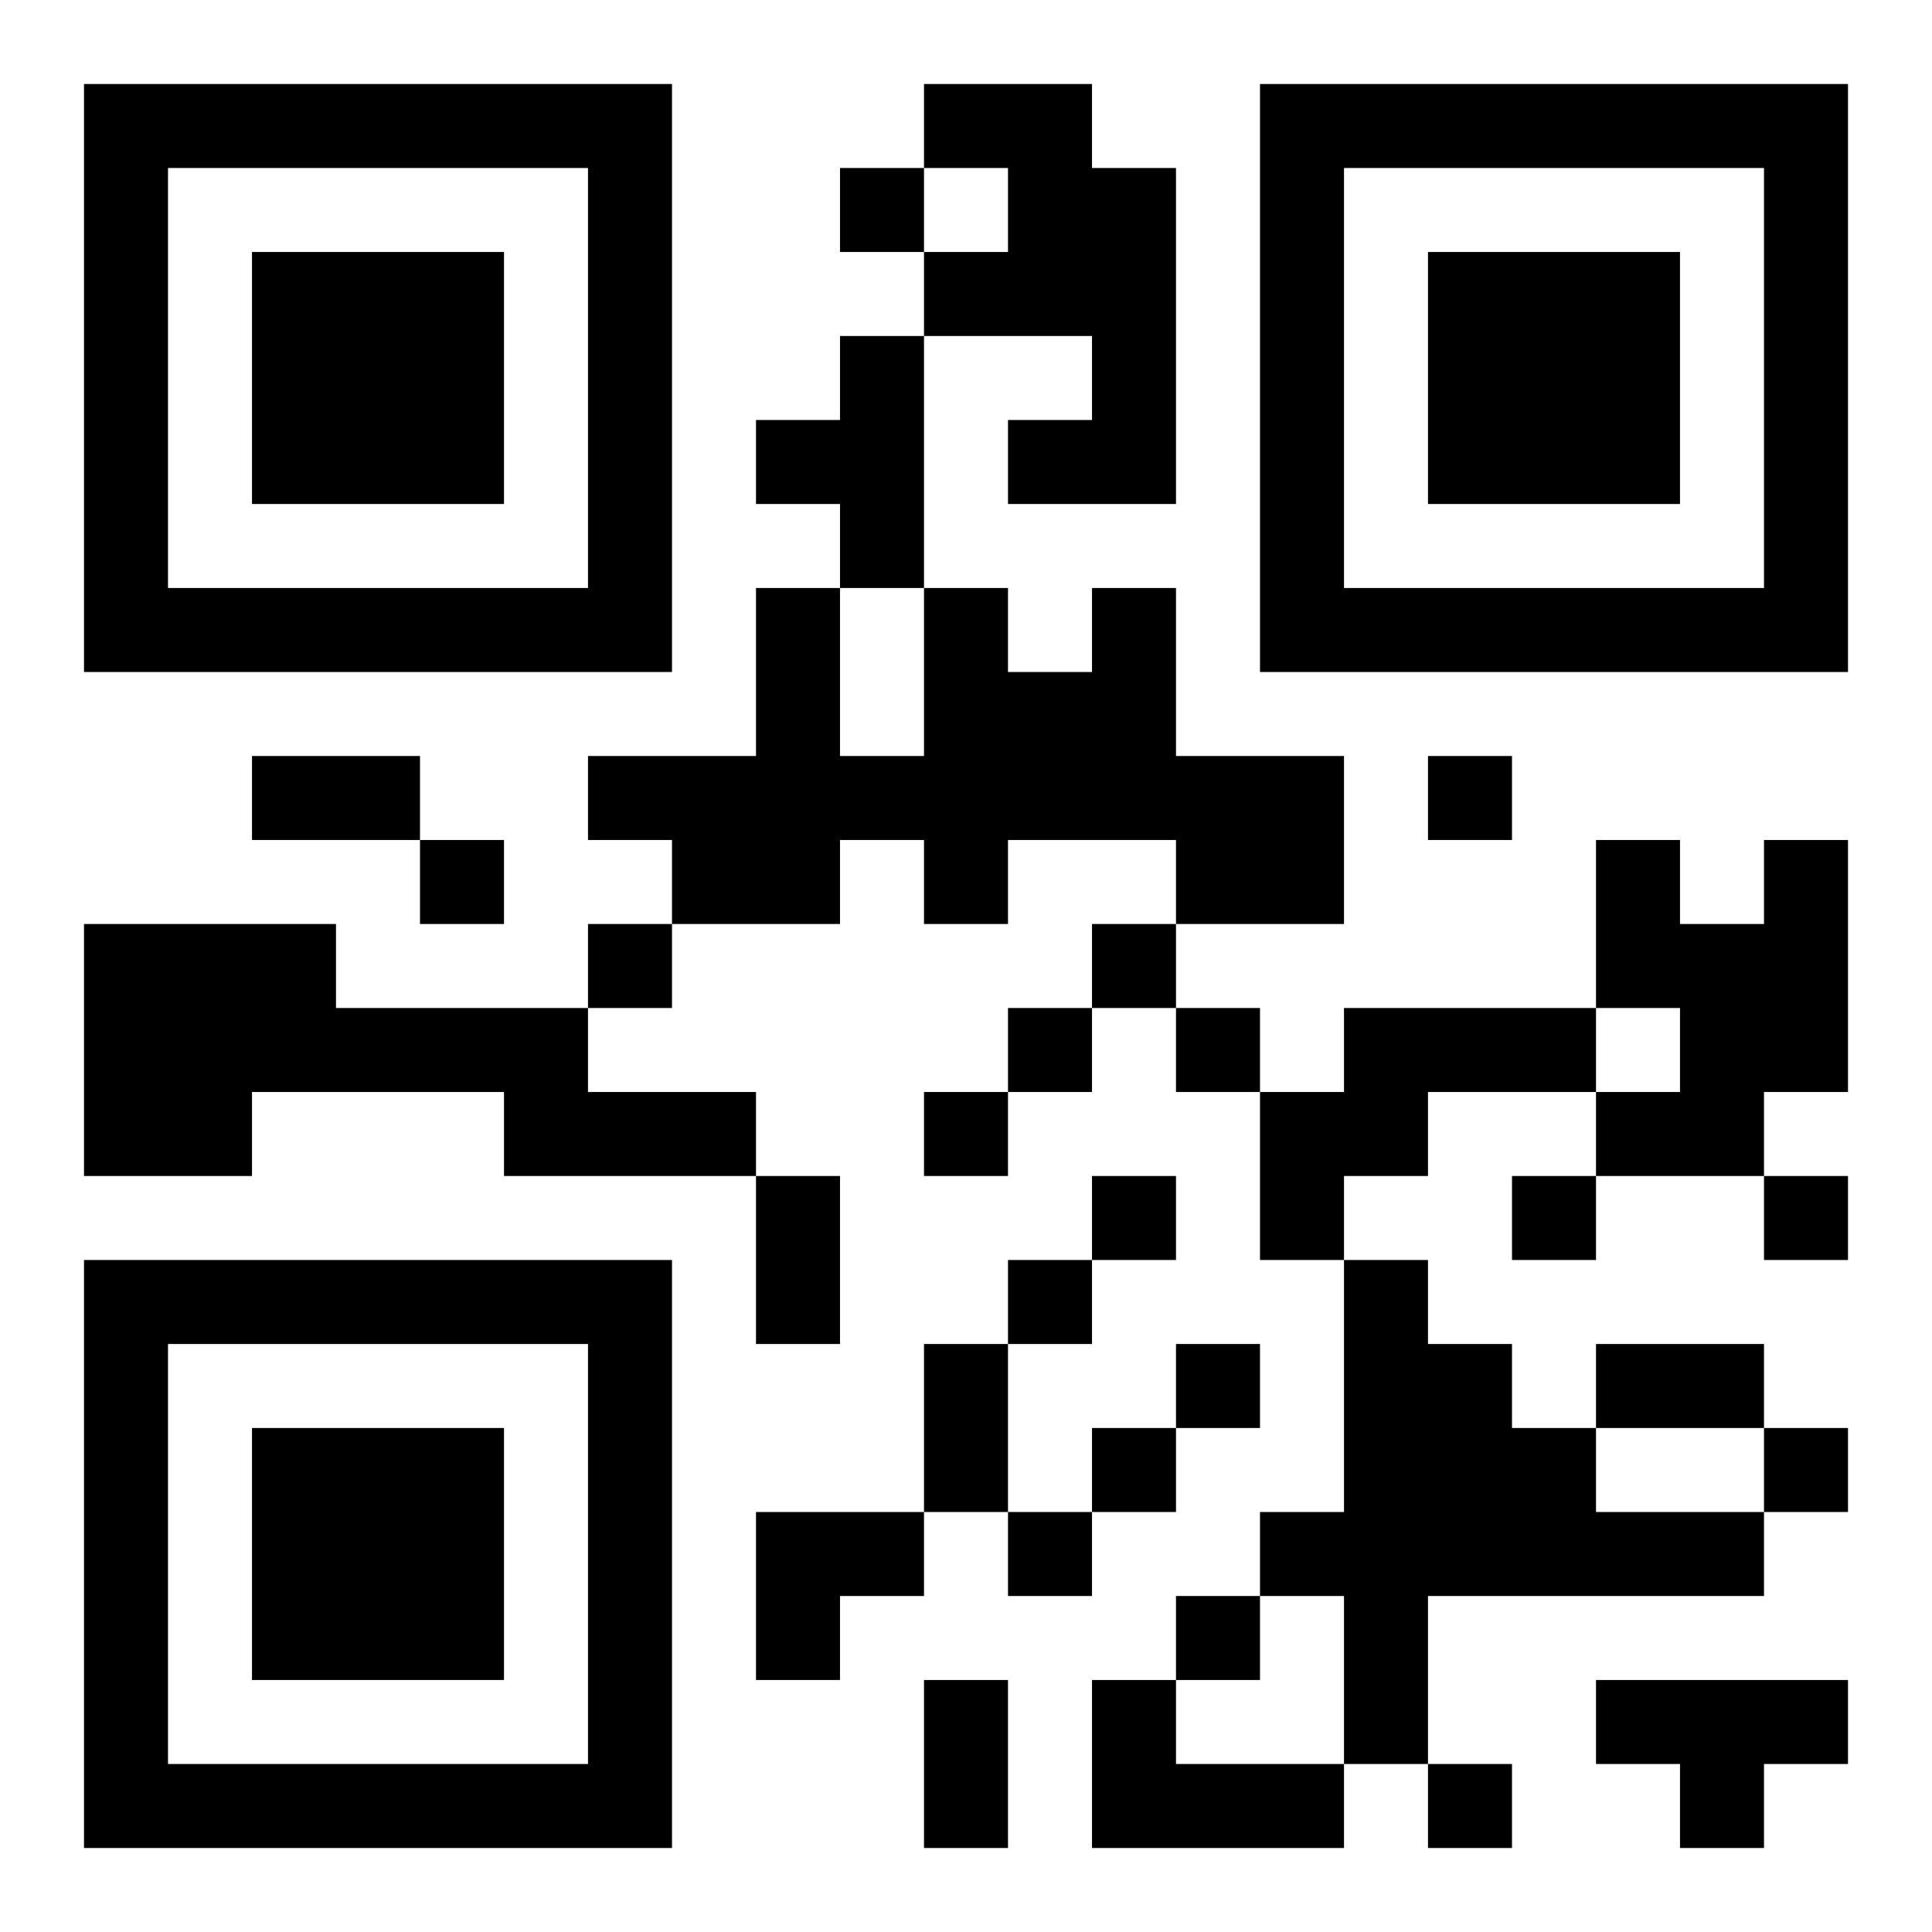 <?xml version="1.0" encoding="UTF-8"?>
<!DOCTYPE svg PUBLIC "-//W3C//DTD SVG 1.1//EN" "http://www.w3.org/Graphics/SVG/1.1/DTD/svg11.dtd">
<svg xmlns="http://www.w3.org/2000/svg" version="1.1" viewBox="0 0 23 23" stroke="none">
	<rect width="100%" height="100%" fill="#ffffff"/>
	<path d="M1,1h7v1h-7z M11,1h2v1h-2z M15,1h7v1h-7z M1,2h1v6h-1z M7,2h1v6h-1z M10,2h1v1h-1z M12,2h2v2h-2z M15,2h1v6h-1z M21,2h1v6h-1z M3,3h3v3h-3z M11,3h1v1h-1z M17,3h3v3h-3z M10,4h1v3h-1z M13,4h1v2h-1z M9,5h1v1h-1z M12,5h1v1h-1z M2,7h5v1h-5z M9,7h1v4h-1z M11,7h1v4h-1z M13,7h1v3h-1z M16,7h5v1h-5z M12,8h1v2h-1z M3,9h2v1h-2z M7,9h2v1h-2z M10,9h1v1h-1z M14,9h2v2h-2z M17,9h1v1h-1z M5,10h1v1h-1z M8,10h1v1h-1z M19,10h1v2h-1z M21,10h1v3h-1z M1,11h3v2h-3z M7,11h1v1h-1z M13,11h1v1h-1z M20,11h1v3h-1z M4,12h3v1h-3z M12,12h1v1h-1z M14,12h1v1h-1z M16,12h3v1h-3z M1,13h2v1h-2z M6,13h3v1h-3z M11,13h1v1h-1z M15,13h2v1h-2z M19,13h1v1h-1z M9,14h1v2h-1z M13,14h1v1h-1z M15,14h1v1h-1z M18,14h1v1h-1z M21,14h1v1h-1z M1,15h7v1h-7z M12,15h1v1h-1z M16,15h1v6h-1z M1,16h1v6h-1z M7,16h1v6h-1z M11,16h1v2h-1z M14,16h1v1h-1z M17,16h1v3h-1z M19,16h2v1h-2z M3,17h3v3h-3z M13,17h1v1h-1z M18,17h1v2h-1z M21,17h1v1h-1z M9,18h2v1h-2z M12,18h1v1h-1z M15,18h1v1h-1z M19,18h2v1h-2z M9,19h1v1h-1z M14,19h1v1h-1z M11,20h1v2h-1z M13,20h1v2h-1z M19,20h3v1h-3z M2,21h5v1h-5z M14,21h2v1h-2z M17,21h1v1h-1z M20,21h1v1h-1z" fill="#000000"/>
</svg>
